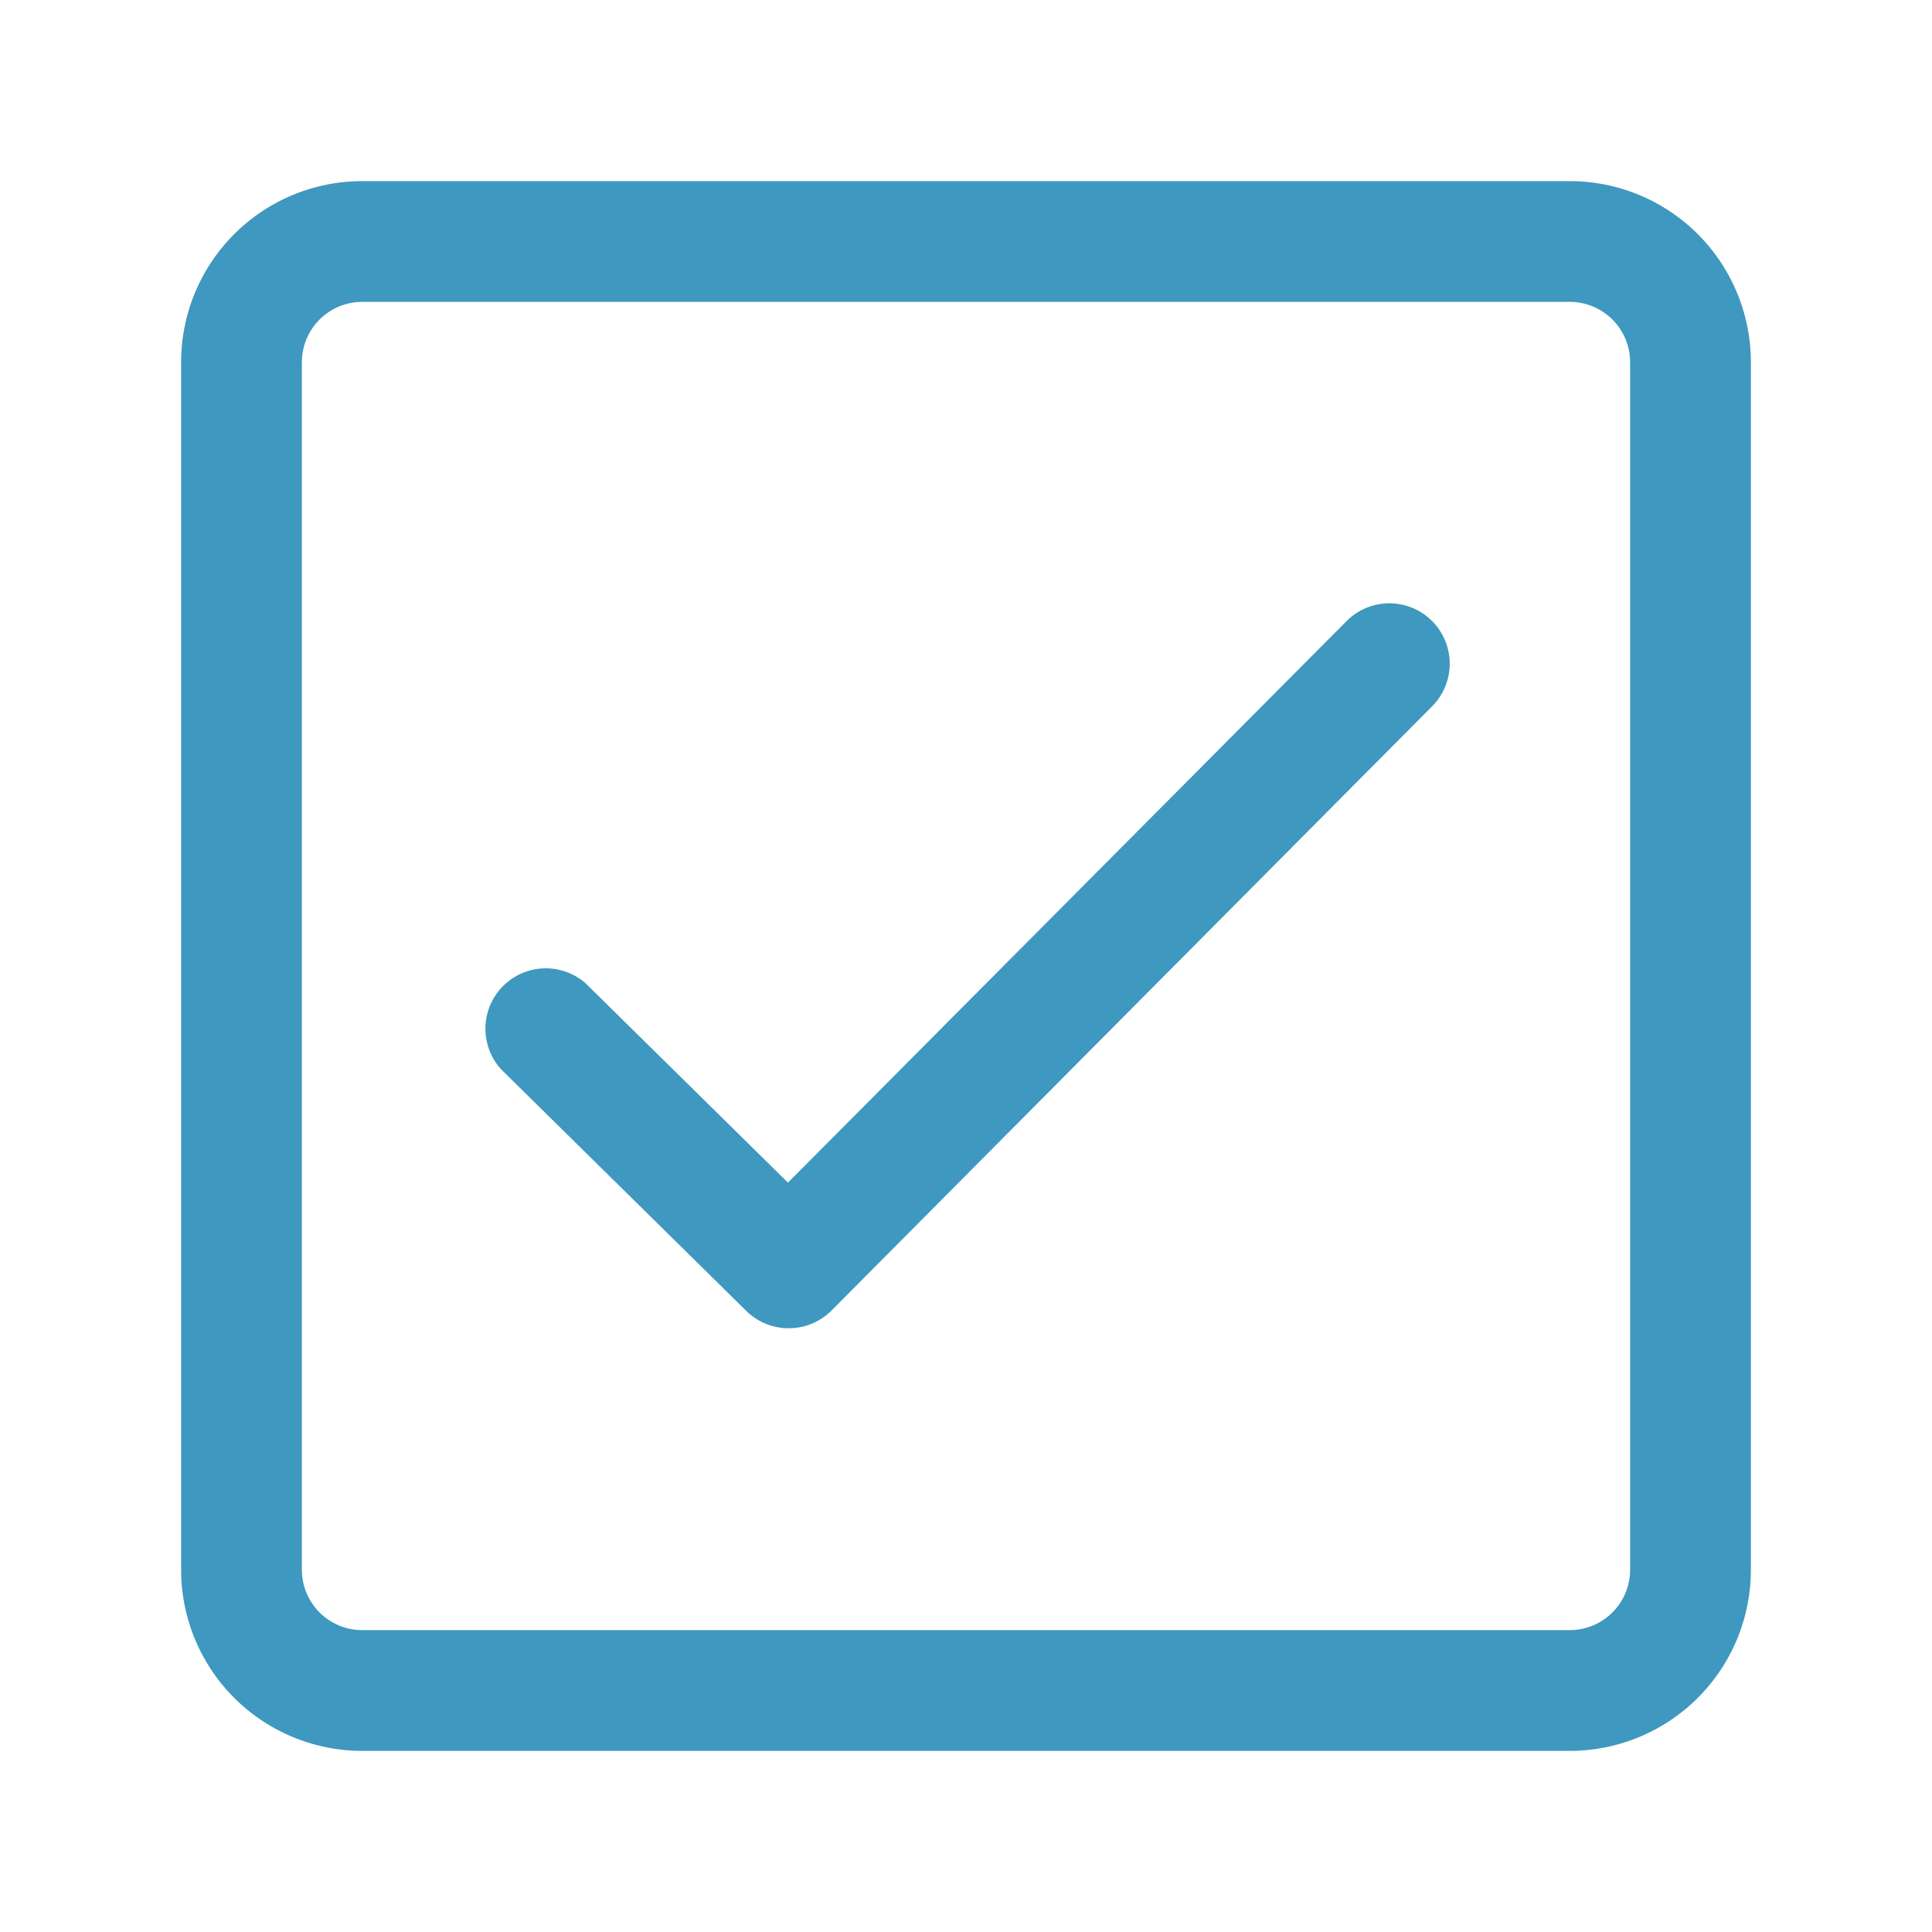 <?xml version="1.0" encoding="utf-8"?>
<svg xmlns="http://www.w3.org/2000/svg" xmlns:xlink="http://www.w3.org/1999/xlink" version="1.1" width="512" height="512" x="0" y="0" viewBox="0 0 32 32" style="enable-background:new 0 0 512 512" class="">
  <g>
    <path d="M13.06 22a1 1 0 0 1-.7-.288l-4.059-4a1 1 0 0 1 1.4-1.424l3.35 3.3 9.24-9.288a1 1 0 1 1 1.418 1.41l-9.94 10a1 1 0 0 1-.709.29z" fill="#3e98bf" opacity="1" data-original="#000000" class=""/>
    <path d="M26 29H6a3 3 0 0 1-3-3V6a3 3 0 0 1 3-3h20a3 3 0 0 1 3 3v20a3 3 0 0 1-3 3zM6 5a1 1 0 0 0-1 1v20a1 1 0 0 0 1 1h20a1 1 0 0 0 1-1V6a1 1 0 0 0-1-1z" fill="#3e98bf" opacity="1" data-original="#000000" class=""/>
  </g>
</svg>